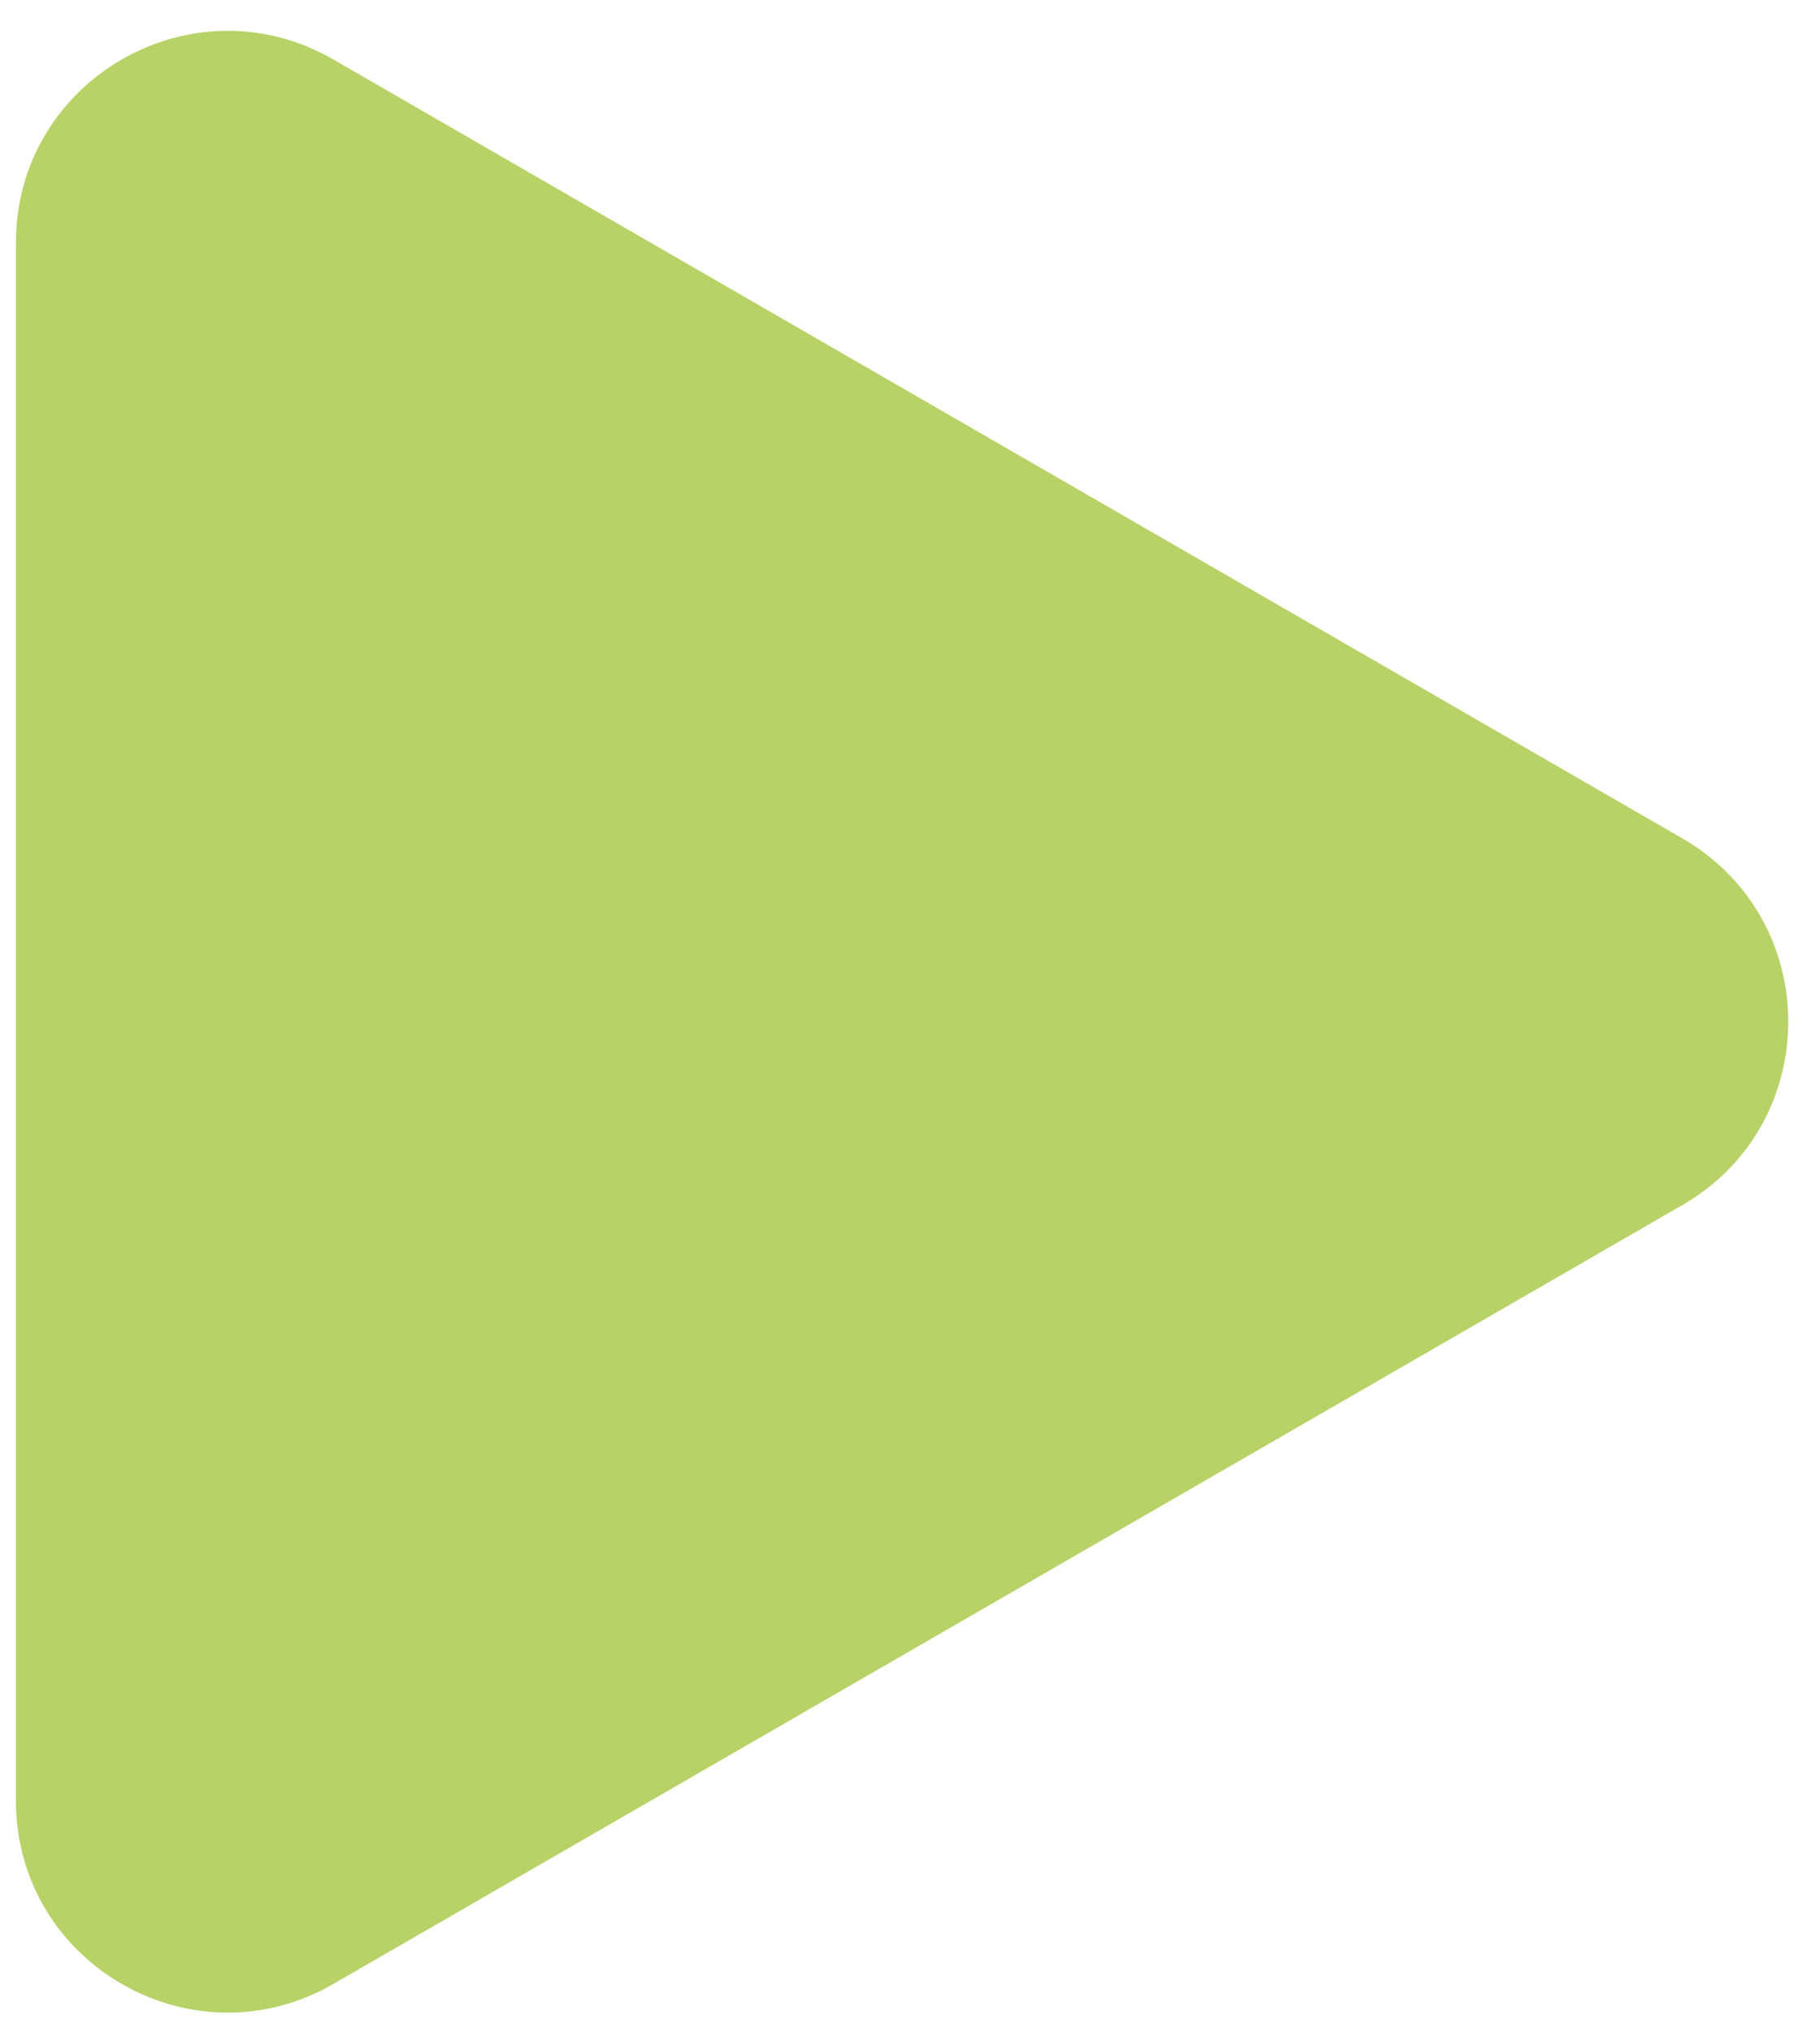 <?xml version="1.0" encoding="UTF-8"?> <svg xmlns="http://www.w3.org/2000/svg" width="43" height="48" viewBox="0 0 43 48" fill="none"> <path d="M39.75 19.808C43.083 21.732 43.083 26.544 39.75 28.468L7.876 46.87C4.543 48.795 0.376 46.389 0.376 42.54L0.376 5.736C0.376 1.887 4.543 -0.519 7.876 1.405L39.75 19.808Z" fill="#B7D267"></path> </svg> 